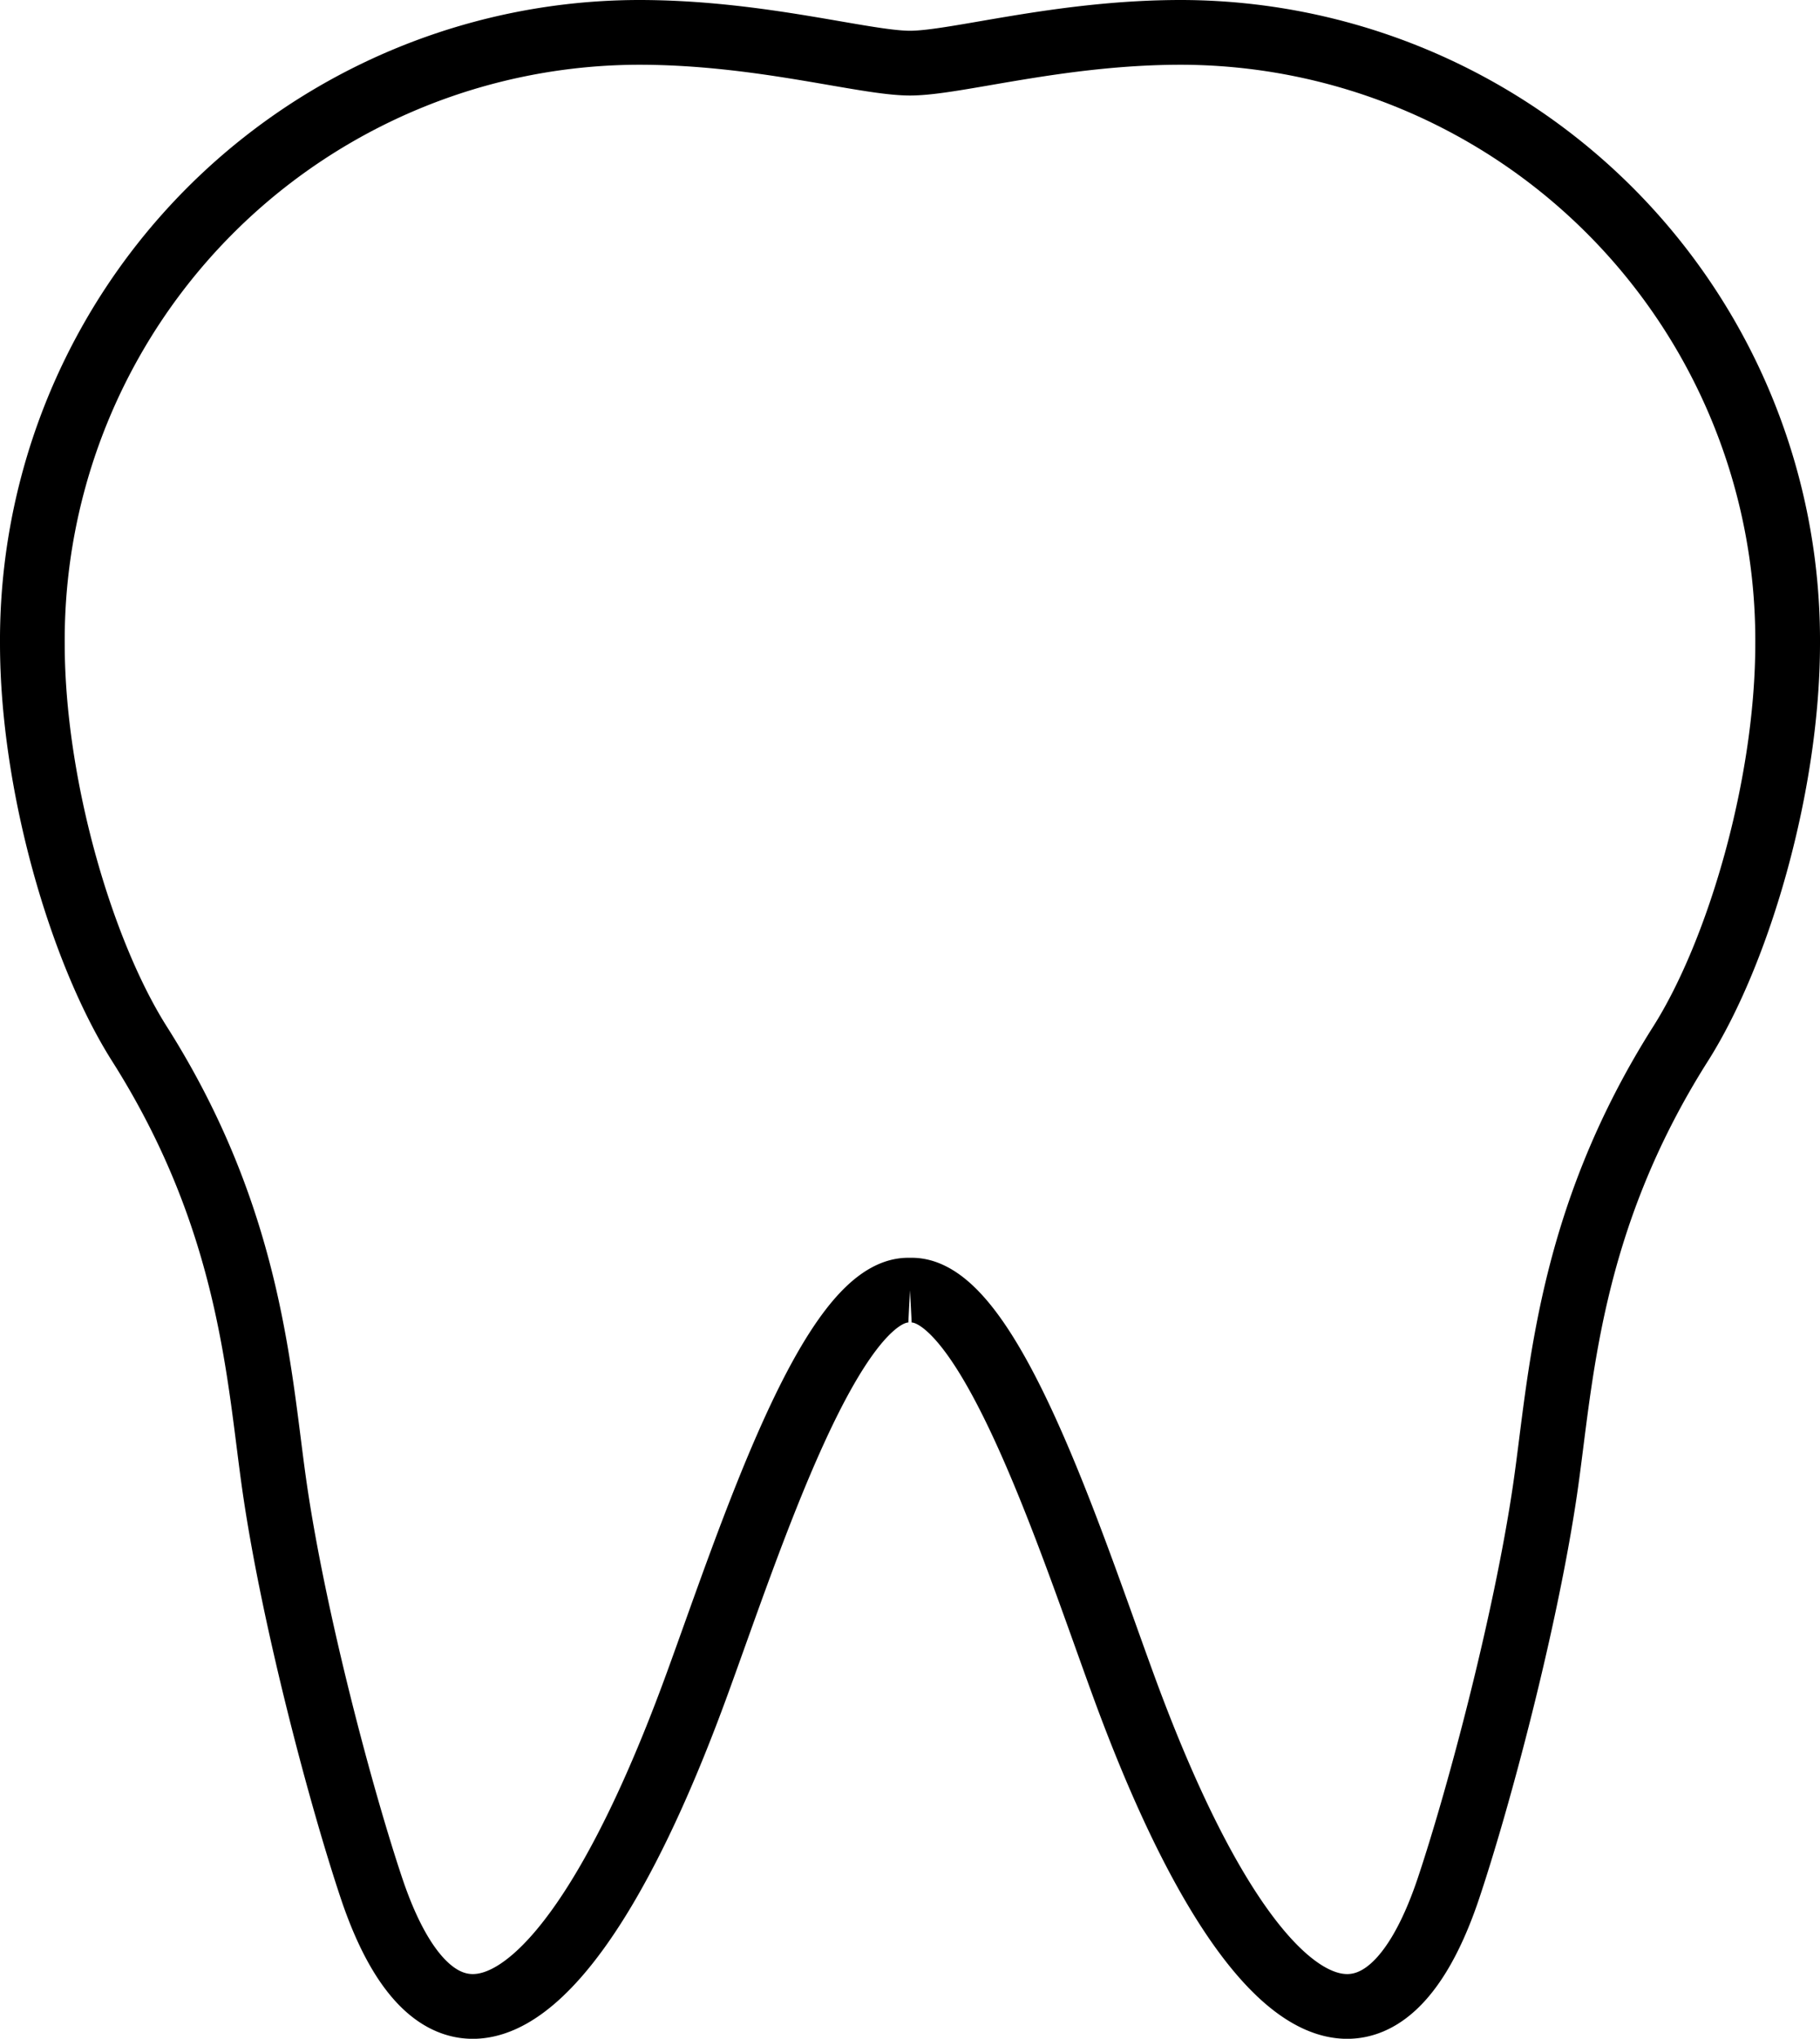 <svg xmlns="http://www.w3.org/2000/svg" xmlns:xlink="http://www.w3.org/1999/xlink" id="Tooth_General_Dentistry" data-name="Tooth/General Dentistry" viewBox="0 0 225 251.9"><defs><style>.cls-1,.cls-3{fill:none;}.cls-2{clip-path:url(#clip-path);}.cls-3{stroke:#000;stroke-miterlimit:10;stroke-width:8px;}.cls-4{clip-path:url(#clip-path-2);}</style><clipPath id="clip-path" transform="translate(-127.5 -133)"><rect class="cls-1" x="127.5" y="133" width="112.5" height="251.88"></rect></clipPath><clipPath id="clip-path-2" transform="translate(-127.5 -133)"><rect class="cls-1" x="240" y="133" width="112.5" height="251.88"></rect></clipPath></defs><g id="Tooth"><g class="cls-2"><path class="cls-3" d="M240,140.8c-5.7,0-18.5-3.8-33.5-3.8a75.1,75.1,0,0,0-75,75.5c0,17.4,6,38,13.2,49.4,14.1,22.2,14.8,41.6,16.8,55.2,2.4,16.3,8.2,38.1,12,49.4,8.7,25.6,24.7,17,40.2-25.5,6.5-17.8,16.6-49.1,26.3-48.6" transform="translate(-127.5 -133)"></path></g></g><g id="Tooth-2" data-name="Tooth"><g class="cls-4"><path class="cls-3" d="M240,140.8c5.7,0,18.5-3.8,33.5-3.8a75.1,75.1,0,0,1,75,75.5c0,17.4-6,38-13.2,49.4-14.1,22.2-14.8,41.6-16.8,55.2-2.4,16.3-8.2,38.1-12,49.4-8.7,25.6-24.7,17-40.2-25.5-6.5-17.8-16.6-49.1-26.3-48.6" transform="translate(-127.5 -133)"></path></g></g></svg>